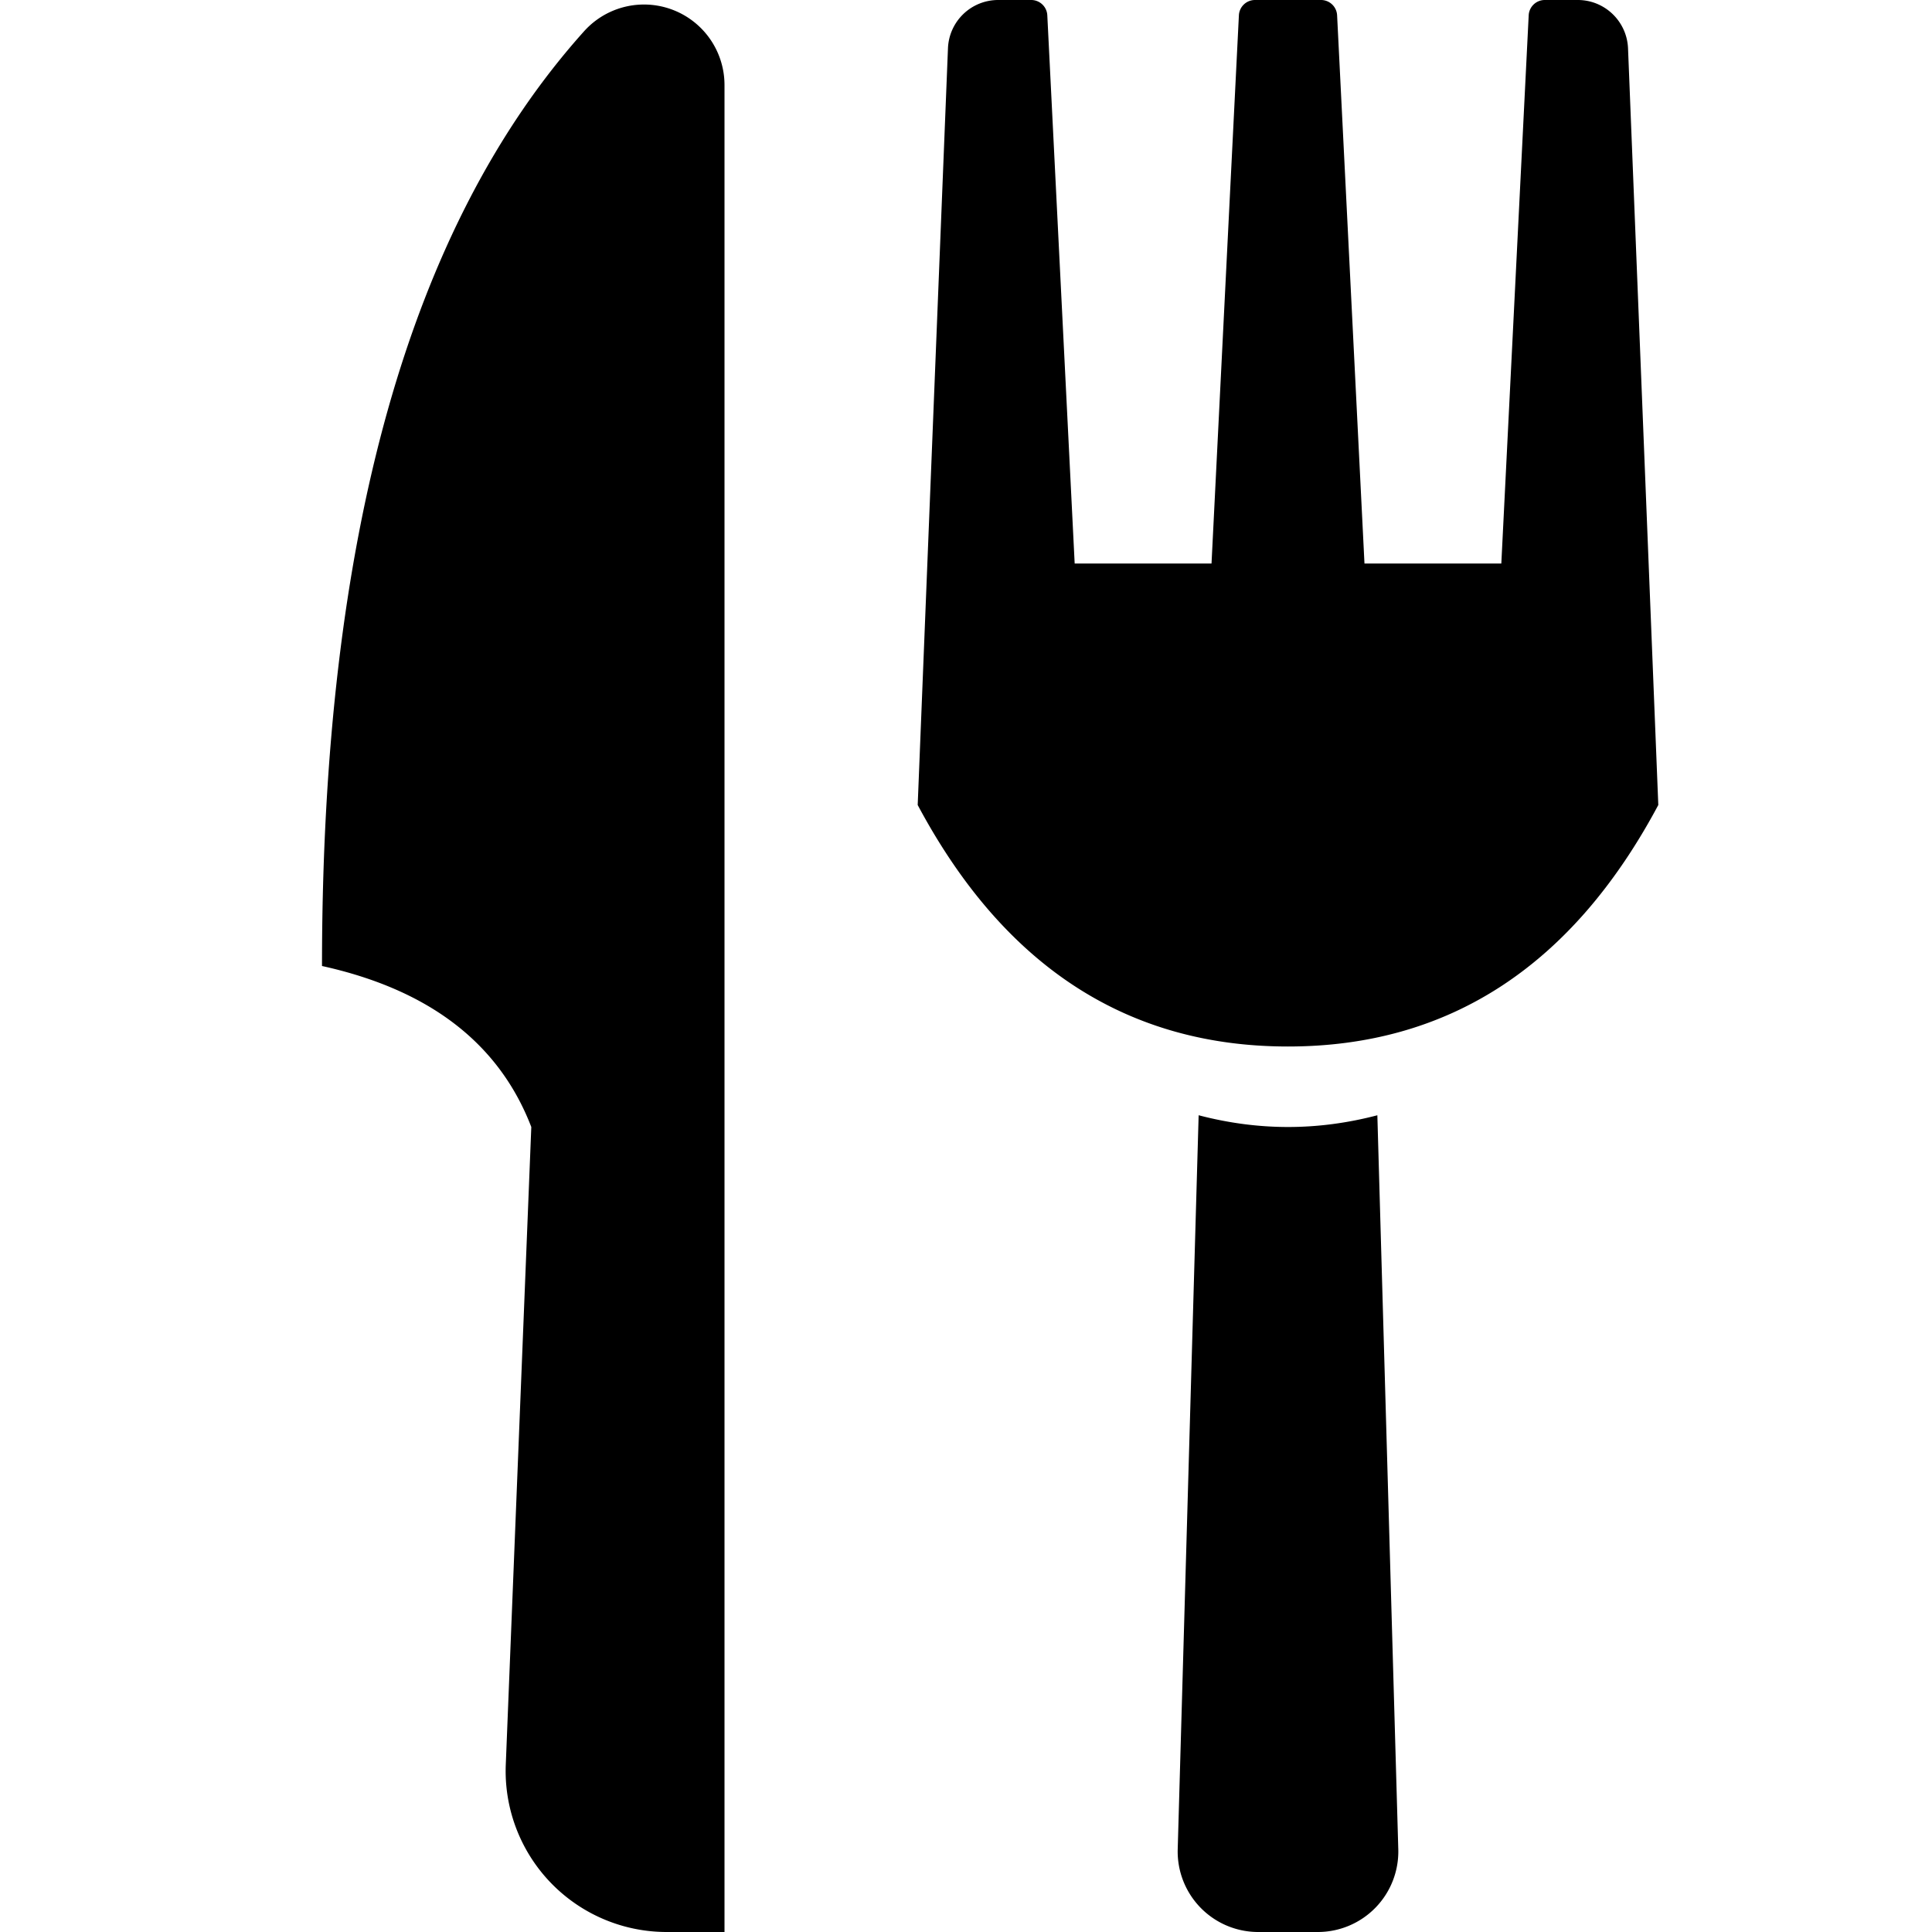 <svg xmlns="http://www.w3.org/2000/svg" width="24" height="24" viewBox="0 0 24 24"><path fill-rule="evenodd" d="M20.6 10c-1.067 2-2.6 3-4.6 3-2 0-3.533-1-4.6-3l.376-9.4A.624.624 0 0 1 12.4 0h.41a.2.2 0 0 1 .2.19L13.35 7h1.7l.34-6.81a.2.2 0 0 1 .2-.19h.82a.2.2 0 0 1 .2.19L16.95 7h1.7l.34-6.81a.2.2 0 0 1 .2-.19h.41c.335 0 .61.265.624.6L20.6 10zm-3.49 3.854l.26 9.117A1 1 0 0 1 16.372 24h-.742a1 1 0 0 1-1-1.029l.26-9.117c.37.097.741.146 1.111.146s.74-.049 1.11-.146zM9 1.055V24h-.718a2 2 0 0 1-1.999-2.08L6.6 14c-.4-1.04-1.267-1.706-2.6-2C4 6.678 5.085 2.807 7.256.388A1 1 0 0 1 9 1.055z"/></svg>